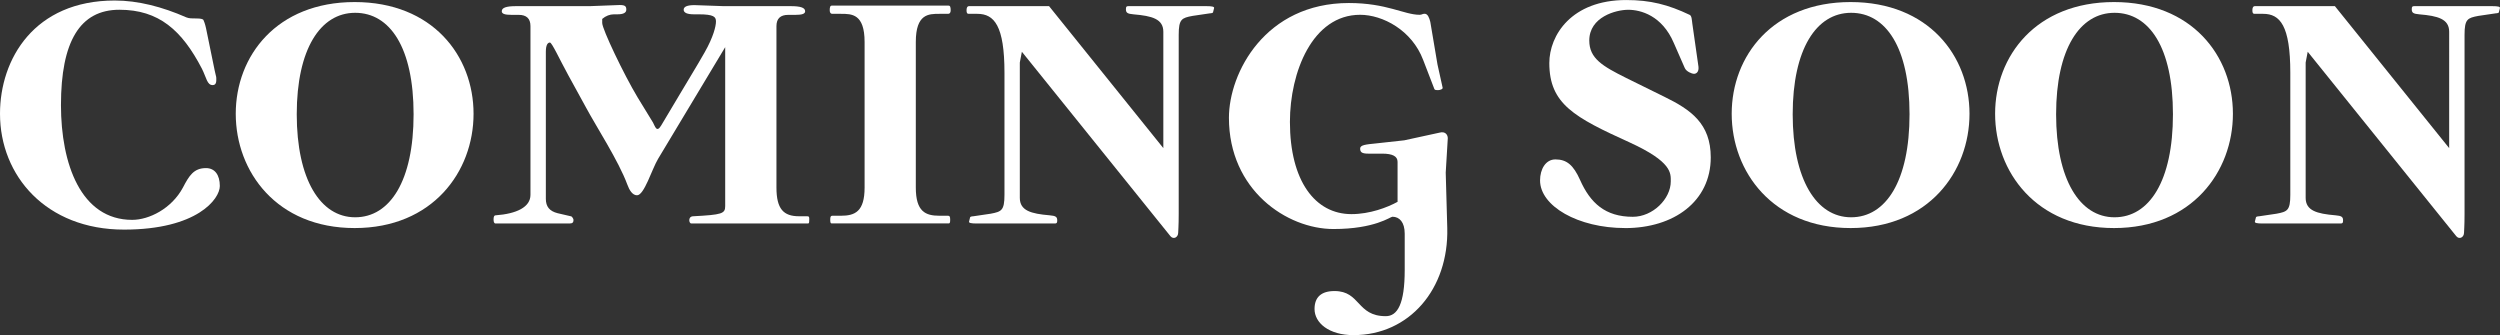 <?xml version="1.0" encoding="UTF-8"?>
<svg id="_レイヤー_2" data-name="レイヤー 2" xmlns="http://www.w3.org/2000/svg" viewBox="0 0 777.1 104.18">
  <rect x="0" y="0" width="777.1" height="104.18" fill="#333333" stroke="none"/>
  <defs>
    <style>
      .cls-1 {
        fill: #fff;
      }
    </style>
  </defs>
  <g id="_レイヤー_1-2" data-name="レイヤー 1">
    <g>
      <path class="cls-1" d="M38.55,71.37C14.34,71.37,0,54.64,0,35.36,0,18.32,10.67.16,35.68.16c7.17,0,14.66,1.91,22.3,5.26.8.32,1.75.32,3.19.32,1.12,0,1.91.16,2.07.48.16.32.48,1.12.8,2.55l2.71,13.22c.16.96.48,1.75.48,2.23,0,.8.16,2.23-1.12,2.23-1.75,0-1.91-2.23-3.35-5.1-6.21-11.95-13.38-18.32-25.65-18.32s-18.16,9.88-18.16,29.63c0,18.32,6.21,35.68,22.14,35.68,5.26,0,12.27-3.5,15.77-10.04,1.91-3.66,3.35-6.05,7.17-6.05,2.71,0,4.3,2.07,4.3,5.58,0,3.98-7.01,13.54-29.79,13.54Z"/>
      <path class="cls-1" d="M110.24,70.89c-24.21,0-36.96-17.52-36.96-35.52S86.02.64,110.24.64s36.96,16.73,36.96,34.73-12.74,35.52-36.96,35.52ZM110.4,3.98c-10.83,0-18.16,11.31-18.16,31.54s7.33,32.02,18.16,32.02,18.16-11.31,18.16-32.02-7.33-31.54-18.16-31.54Z"/>
      <path class="cls-1" d="M251.22,69.46h-36.32c-.48,0-.64-.64-.64-.96,0-.96.64-1.27,1.12-1.27,9.08-.48,10.04-.8,10.04-3.19V14.66l-20.87,34.73c-1.91,3.19-4.3,11.31-6.53,11.31-1.43,0-2.39-1.59-3.03-3.35-2.71-7.33-9.56-17.84-12.9-24.05l-5.42-9.88c-2.71-4.94-5.1-10.2-5.73-10.2s-1.27.64-1.27,2.87v45.72c0,2.39,1.12,3.82,3.66,4.46l4.14.96c.32,0,.8.8.8,1.12,0,.8-.32,1.12-1.27,1.12h-22.94c-.48,0-.64-.48-.64-1.27s.16-1.27.64-1.27c6.53-.48,10.83-2.55,10.83-6.37V8.12c0-2.39-1.27-3.5-3.66-3.5h-2.23c-2.07,0-3.03-.32-3.03-1.12,0-1.12,1.43-1.59,4.46-1.59h22.94l8.44-.32c2.55-.16,2.87.32,2.87,1.43,0,.96-.96,1.43-2.71,1.43h-1.12c-1.27,0-2.55.48-3.66,1.43v1.27c0,1.91,6.69,15.93,10.99,23.1l4.78,7.81c.64,1.12,1.12,3.35,2.55.96l5.89-9.88c2.23-3.82,4.94-8.12,7.65-12.9s3.5-8.12,3.5-9.56-.64-2.23-5.42-2.23h-1.43c-2.07,0-3.19-.48-3.19-1.43s1.12-1.43,3.35-1.43l9.08.32h20.87c3.03,0,4.46.48,4.46,1.59,0,.8-.96,1.12-3.03,1.12h-2.23c-2.39,0-3.66,1.12-3.66,3.5v50.18c0,6.69,2.23,8.92,7.01,8.92h2.55c.64,0,.64.32.64.96s0,1.27-.32,1.27Z"/>
      <path class="cls-1" d="M294.71,4.3h-2.71c-3.35,0-7.33,0-7.33,8.76v45.24c0,7.49,3.03,8.76,7.33,8.76h2.71c.48,0,.64.32.64,1.12s0,1.27-.48,1.27h-36.32c-.48,0-.48-.48-.48-1.27s.16-1.12.64-1.12h2.71c4.3,0,7.33-1.27,7.33-8.76V13.06c0-8.76-3.98-8.76-7.33-8.76h-2.71c-.48,0-.8-.32-.8-1.12,0-.96.16-1.43.64-1.43h36.32c.48,0,.64.48.64,1.43,0,.8-.32,1.12-.8,1.12Z"/>
      <path class="cls-1" d="M377.07,3.82c0,.16-.48.32-.96.32l-5.42.8c-3.35.64-4.3.96-4.3,5.89v55.6c0,4.14-.16,5.1-.16,5.89,0,1.43-1.43,2.23-2.39,1.12l-46.2-57.35-.64,3.35v42.06c0,3.98,3.5,4.94,9.24,5.42,1.91.16,2.39.48,2.39,1.59,0,.8-.16.96-.8.96h-24.21c-1.75,0-2.55-.16-2.39-.64l.32-1.28c0-.16.48-.32.96-.32l5.42-.8c3.35-.64,4.3-.96,4.3-5.89V22.62c0-14.66-3.19-18.32-8.44-18.32h-2.71c-.48,0-.64-.32-.64-1.12,0-.64.16-1.27.8-1.27h24.85l35.52,44.13V9.88c0-3.98-3.5-4.94-9.24-5.42-1.91-.16-2.39-.48-2.39-1.59,0-.8.16-.96.8-.96h24.21c1.75,0,2.55.16,2.39.64l-.32,1.27Z"/>
      <path class="cls-1" d="M449.39,53.68l.48,17.2c.48,18.96-11.79,33.29-29.15,33.29-7.65,0-12.11-3.82-12.11-8.12,0-3.66,2.07-5.58,6.21-5.58,8.12,0,6.85,7.81,15.93,7.81,3.66,0,5.89-3.82,5.89-14.34v-11.31c0-3.5-1.59-5.26-3.82-5.26-.64,0-5.42,3.82-18.32,3.82-14.5,0-32.5-12.11-32.5-34.57,0-14.02,11.31-35.68,37.28-35.68,11.79,0,17.2,3.66,21.98,3.66.8,0,.8-.32,1.59-.32.96,0,1.43,1.27,1.75,2.55l2.23,13.22,1.59,7.17c.16.48-.8.8-1.43.8-.48,0-.96,0-1.12-.32l-3.5-9.08c-3.5-9.24-12.58-14.02-19.59-14.02-14.82,0-21.82,17.84-21.82,33.29,0,18.32,7.81,28.67,19.12,28.67,5.73,0,11.15-2.07,14.34-3.82v-12.43c0-1.75-1.59-2.55-4.78-2.55h-4.3c-2.07,0-2.55-.48-2.55-1.59s1.75-1.27,4.94-1.59l8.76-.96,10.99-2.39c1.75-.48,2.55.64,2.55,1.75l-.64,10.67Z"/>
      <path class="cls-1" d="M505.15,70.89c-14.66,0-26.44-6.85-26.44-14.81,0-3.5,1.75-6.53,4.78-6.53,3.5,0,5.58,1.75,7.65,6.37,3.19,7.17,7.81,11.47,16.41,11.47,6.21,0,11.79-5.58,11.79-10.99,0-2.55.48-6.05-12.74-12.11-17.2-7.81-25.01-11.95-25.01-24.69,0-8.6,6.85-19.59,23.9-19.59,7.49,0,13.06,1.43,19.75,4.62.64.32.64,1.59.8,2.71l1.91,13.38c.16,1.43-.48,2.23-1.43,2.23-.48,0-2.39-.64-2.87-1.91l-3.35-7.65c-3.66-8.6-10.35-10.35-14.18-10.35s-12.11,2.23-12.11,9.56c0,5.58,4.14,7.97,11.47,11.63l11.95,5.89c8.12,3.98,14.34,8.28,14.34,18.8,0,13.7-11.47,21.98-26.6,21.98Z"/>
      <path class="cls-1" d="M575.24,70.89c-24.21,0-36.96-17.52-36.96-35.52S551.03.64,575.24.64s36.96,16.73,36.96,34.73-12.74,35.52-36.96,35.52ZM575.4,3.98c-10.83,0-18.16,11.31-18.16,31.54s7.33,32.02,18.16,32.02,18.16-11.31,18.16-32.02-7.33-31.54-18.16-31.54Z"/>
      <path class="cls-1" d="M657.12,70.89c-24.21,0-36.96-17.52-36.96-35.52S632.91.64,657.12.64s36.96,16.73,36.96,34.73-12.74,35.52-36.96,35.52ZM657.28,3.98c-10.83,0-18.16,11.31-18.16,31.54s7.33,32.02,18.16,32.02,18.16-11.31,18.16-32.02-7.33-31.54-18.16-31.54Z"/>
      <path class="cls-1" d="M776.76,3.82c0,.16-.48.32-.96.32l-5.42.8c-3.35.64-4.3.96-4.3,5.89v55.6c0,4.14-.16,5.1-.16,5.89,0,1.43-1.43,2.23-2.39,1.12l-46.2-57.35-.64,3.35v42.06c0,3.98,3.5,4.94,9.24,5.42,1.91.16,2.39.48,2.39,1.59,0,.8-.16.96-.8.96h-24.21c-1.75,0-2.55-.16-2.39-.64l.32-1.28c0-.16.48-.32.96-.32l5.42-.8c3.35-.64,4.3-.96,4.3-5.89V22.62c0-14.66-3.19-18.32-8.44-18.32h-2.71c-.48,0-.64-.32-.64-1.12,0-.64.16-1.27.8-1.27h24.85l35.52,44.13V9.88c0-3.98-3.5-4.94-9.24-5.42-1.91-.16-2.39-.48-2.39-1.59,0-.8.16-.96.8-.96h24.21c1.75,0,2.55.16,2.39.64l-.32,1.27Z"/>
    </g>
  </g>
</svg>